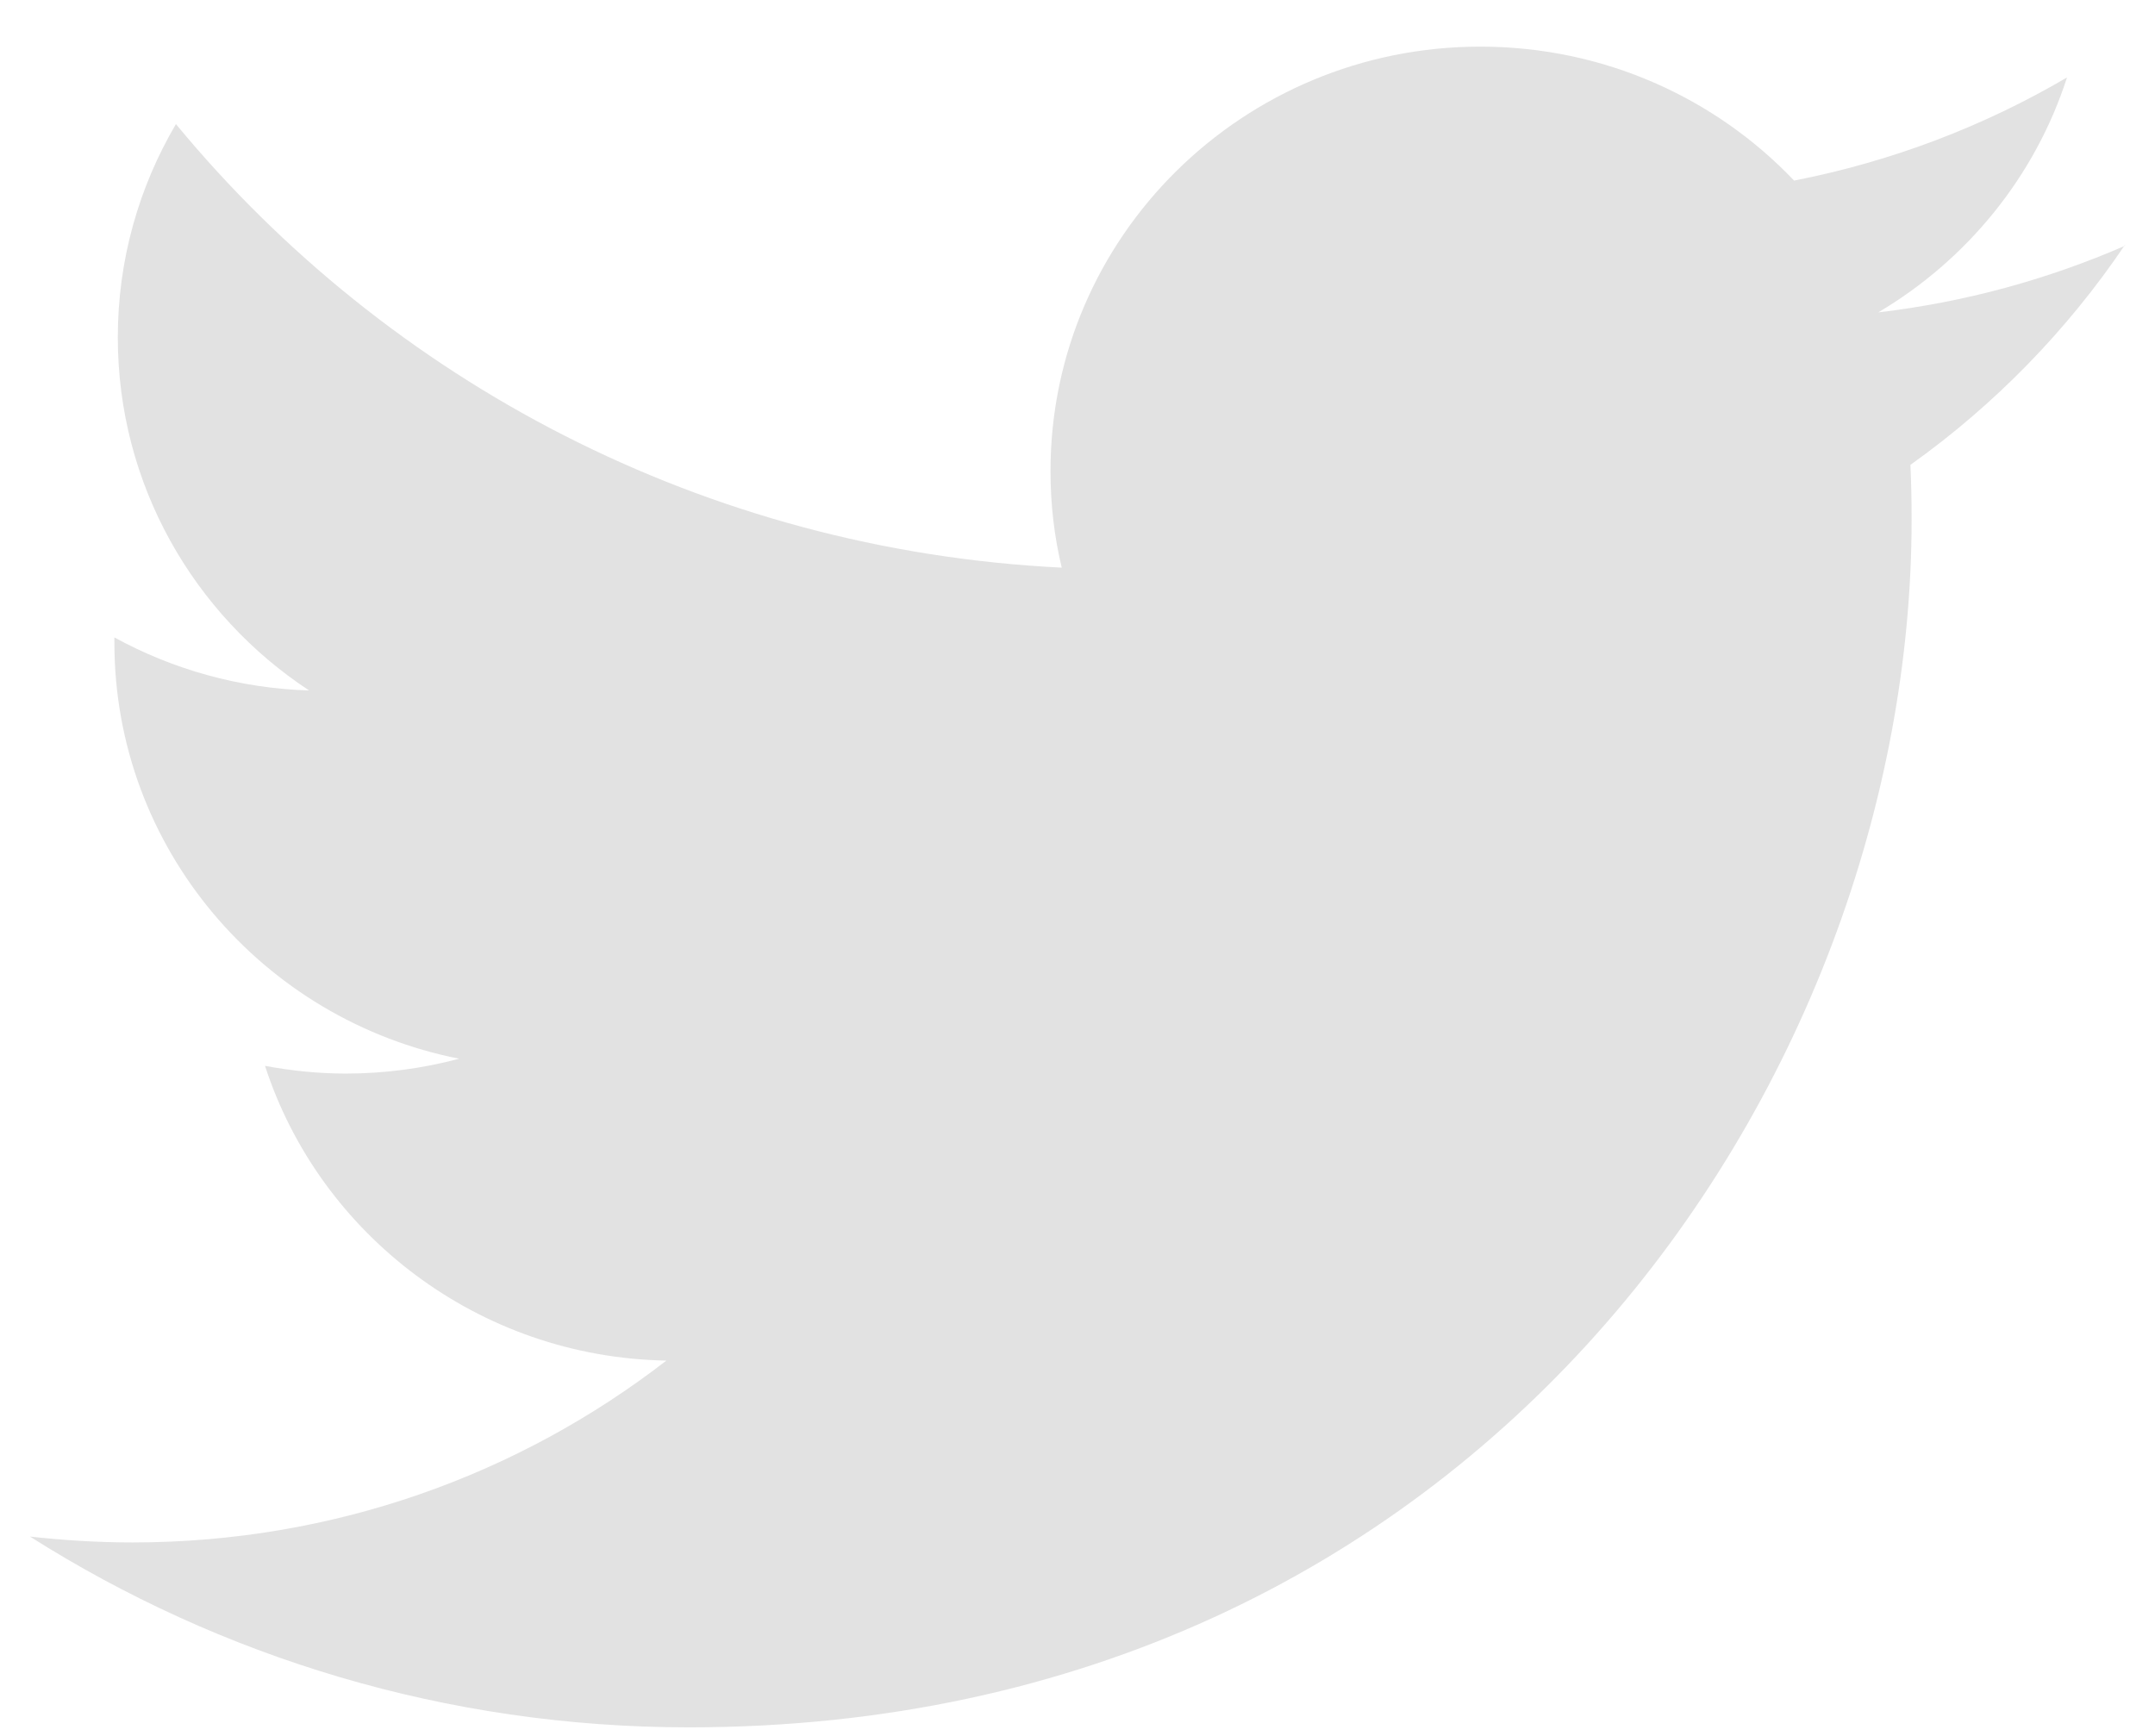 <svg width="36" height="29" viewBox="0 0 36 29" fill="none" xmlns="http://www.w3.org/2000/svg">
<path d="M35.501 4.105C34.211 4.667 32.827 5.048 31.376 5.219C32.859 4.342 33.997 2.95 34.53 1.294C33.141 2.109 31.606 2.697 29.971 3.017C28.661 1.64 26.797 0.779 24.729 0.779C20.766 0.779 17.549 3.955 17.549 7.869C17.549 8.426 17.612 8.967 17.737 9.483C11.769 9.189 6.48 6.363 2.939 2.073C2.323 3.12 1.968 4.337 1.968 5.636C1.968 8.096 3.237 10.267 5.164 11.535C3.989 11.499 2.882 11.18 1.911 10.649C1.911 10.679 1.911 10.705 1.911 10.736C1.911 14.171 4.386 17.038 7.67 17.687C7.07 17.847 6.433 17.935 5.78 17.935C5.315 17.935 4.866 17.888 4.427 17.806C5.341 20.621 7.994 22.674 11.132 22.73C8.673 24.633 5.581 25.768 2.214 25.768C1.634 25.768 1.065 25.732 0.501 25.67C3.676 27.681 7.451 28.857 11.508 28.857C24.713 28.857 31.934 18.053 31.934 8.684C31.934 8.374 31.929 8.07 31.914 7.766C33.318 6.766 34.535 5.518 35.496 4.094L35.501 4.105Z" fill="#E2E2E2"/>
</svg>
